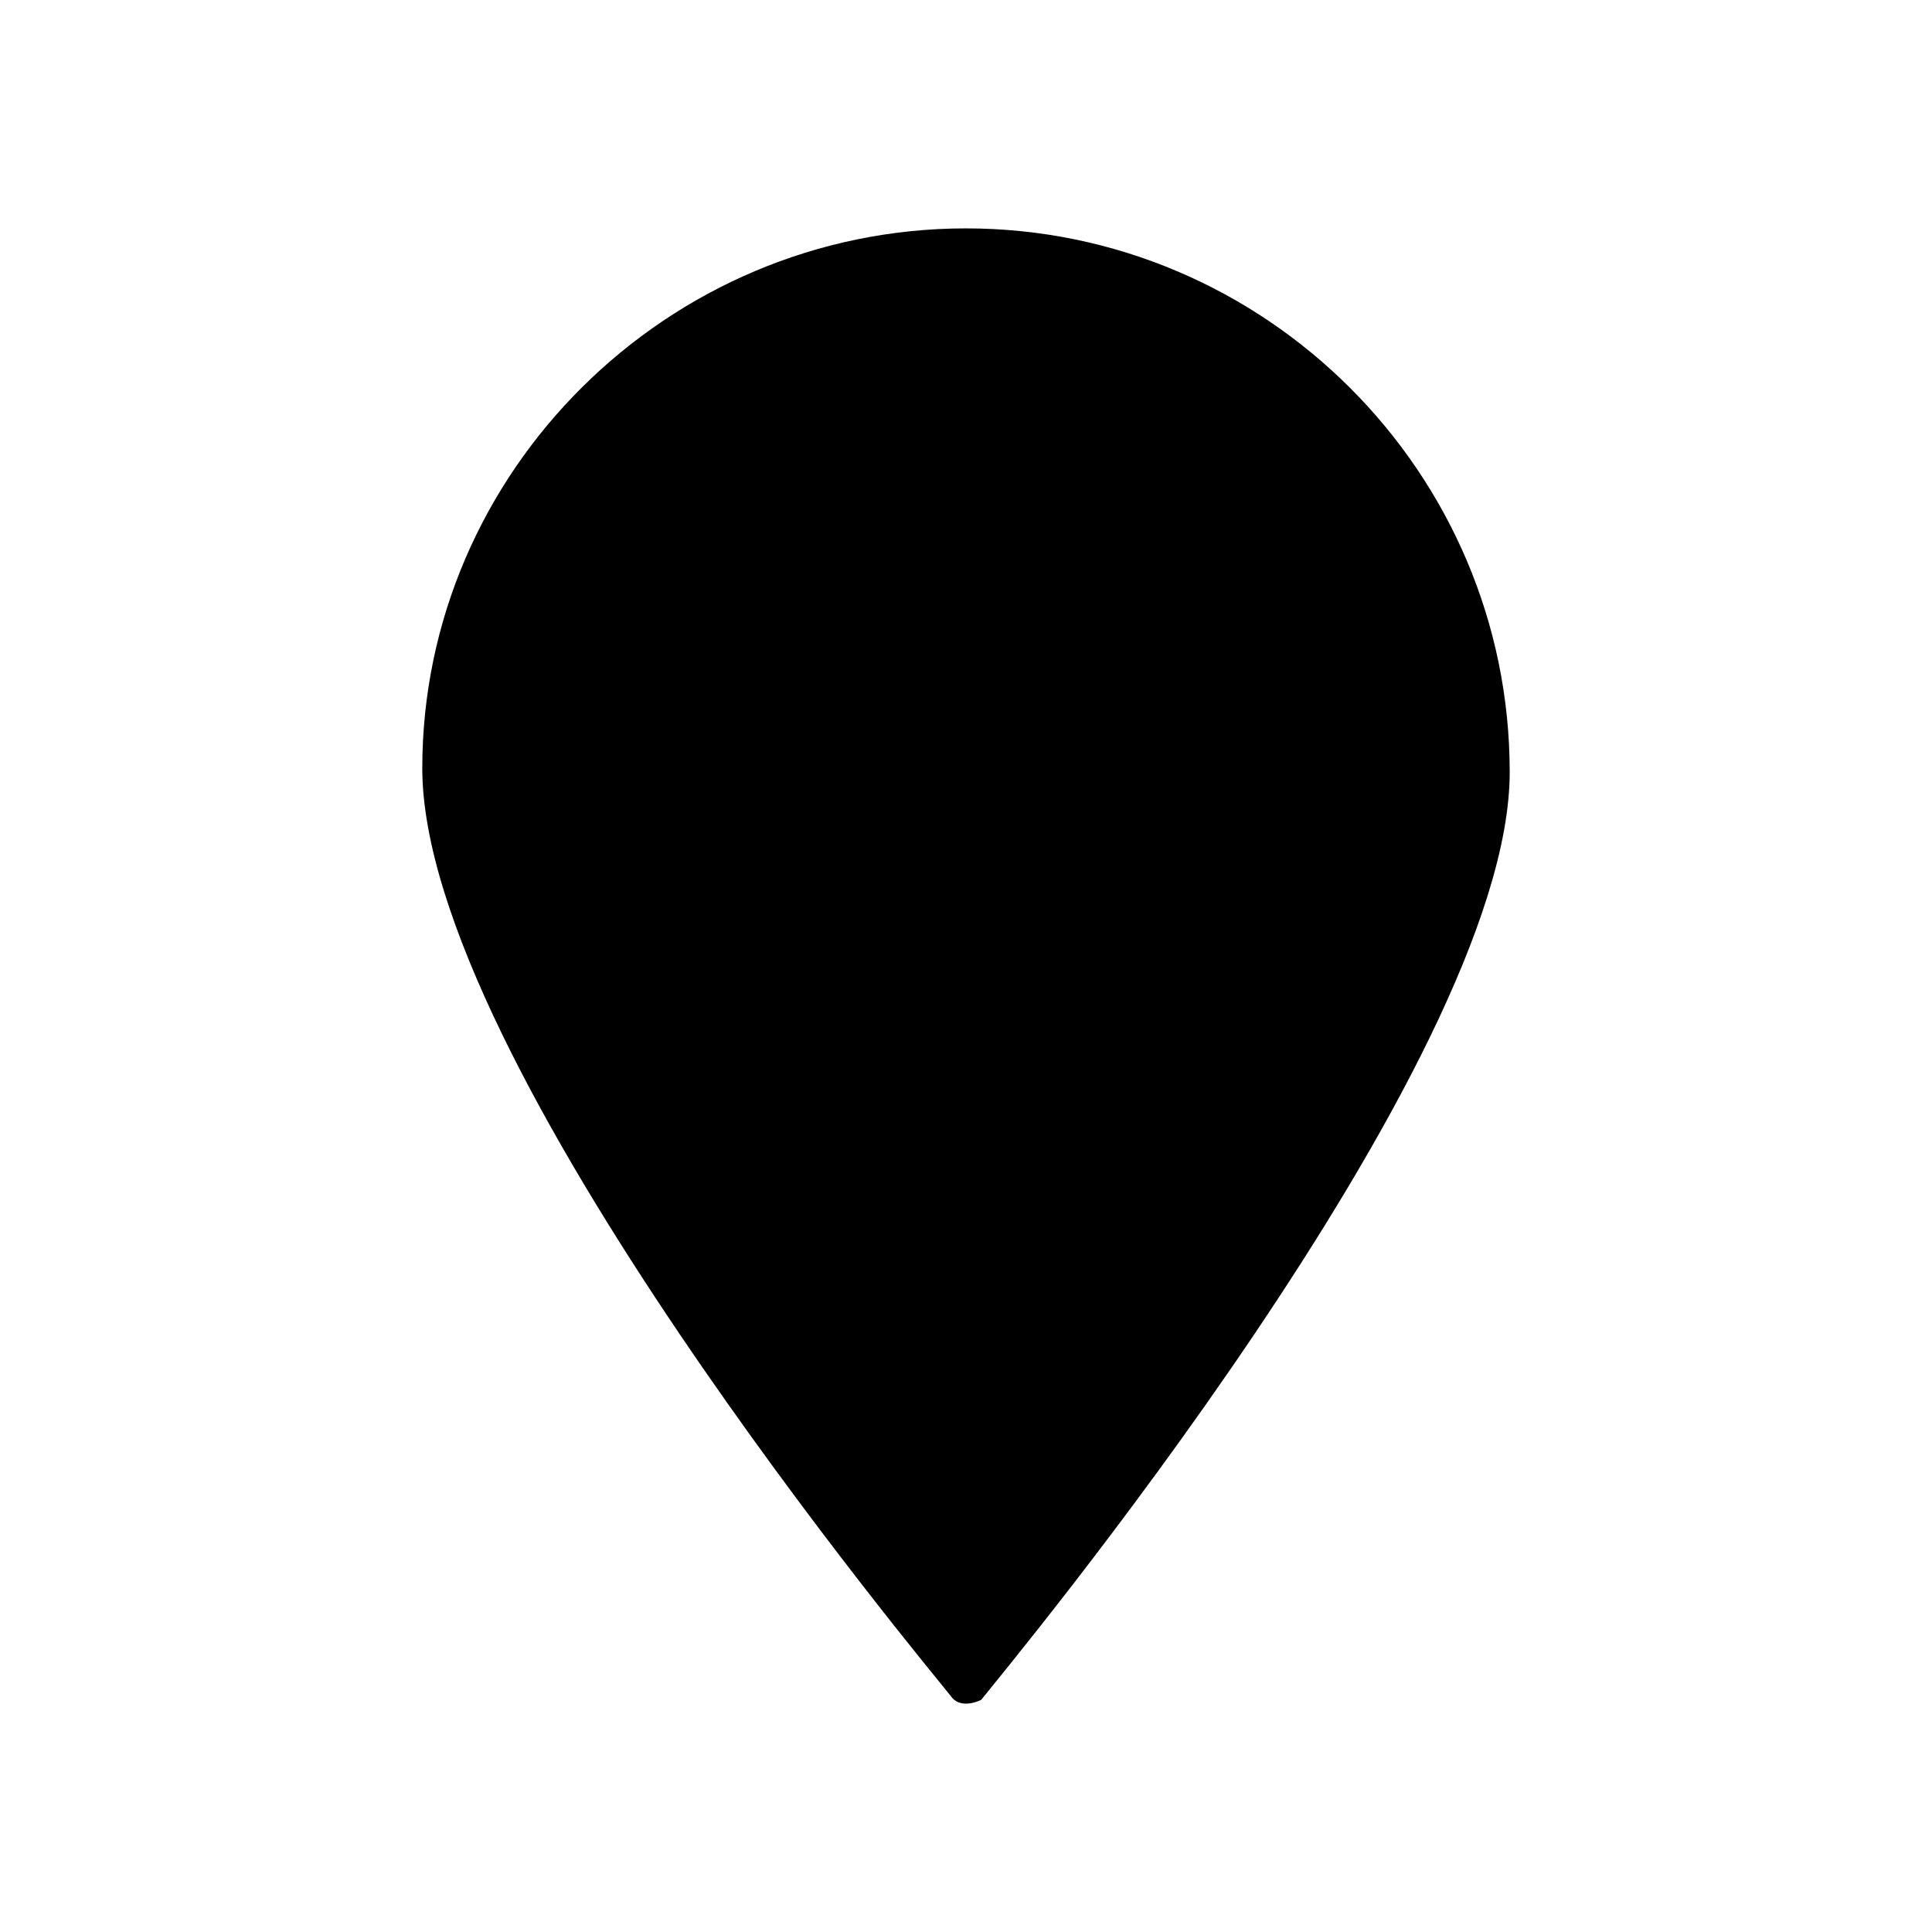 <?xml version="1.0" encoding="UTF-8"?>
<!-- The Best Svg Icon site in the world: iconSvg.co, Visit us! https://iconsvg.co -->
<svg fill="#000000" width="800px" height="800px" version="1.1" viewBox="144 144 512 512" xmlns="http://www.w3.org/2000/svg">
 <path d="m400 595.48c-1.512 0-3.023-0.504-4.031-2.016-5.543-7.055-140.06-167.77-140.06-245.86 0-78.594 64.992-143.08 144.09-143.08s144.09 64.488 144.09 144.09c0 77.586-134.52 238.8-140.06 245.86-1.012 0.504-2.519 1.008-4.031 1.008z"/>
</svg>